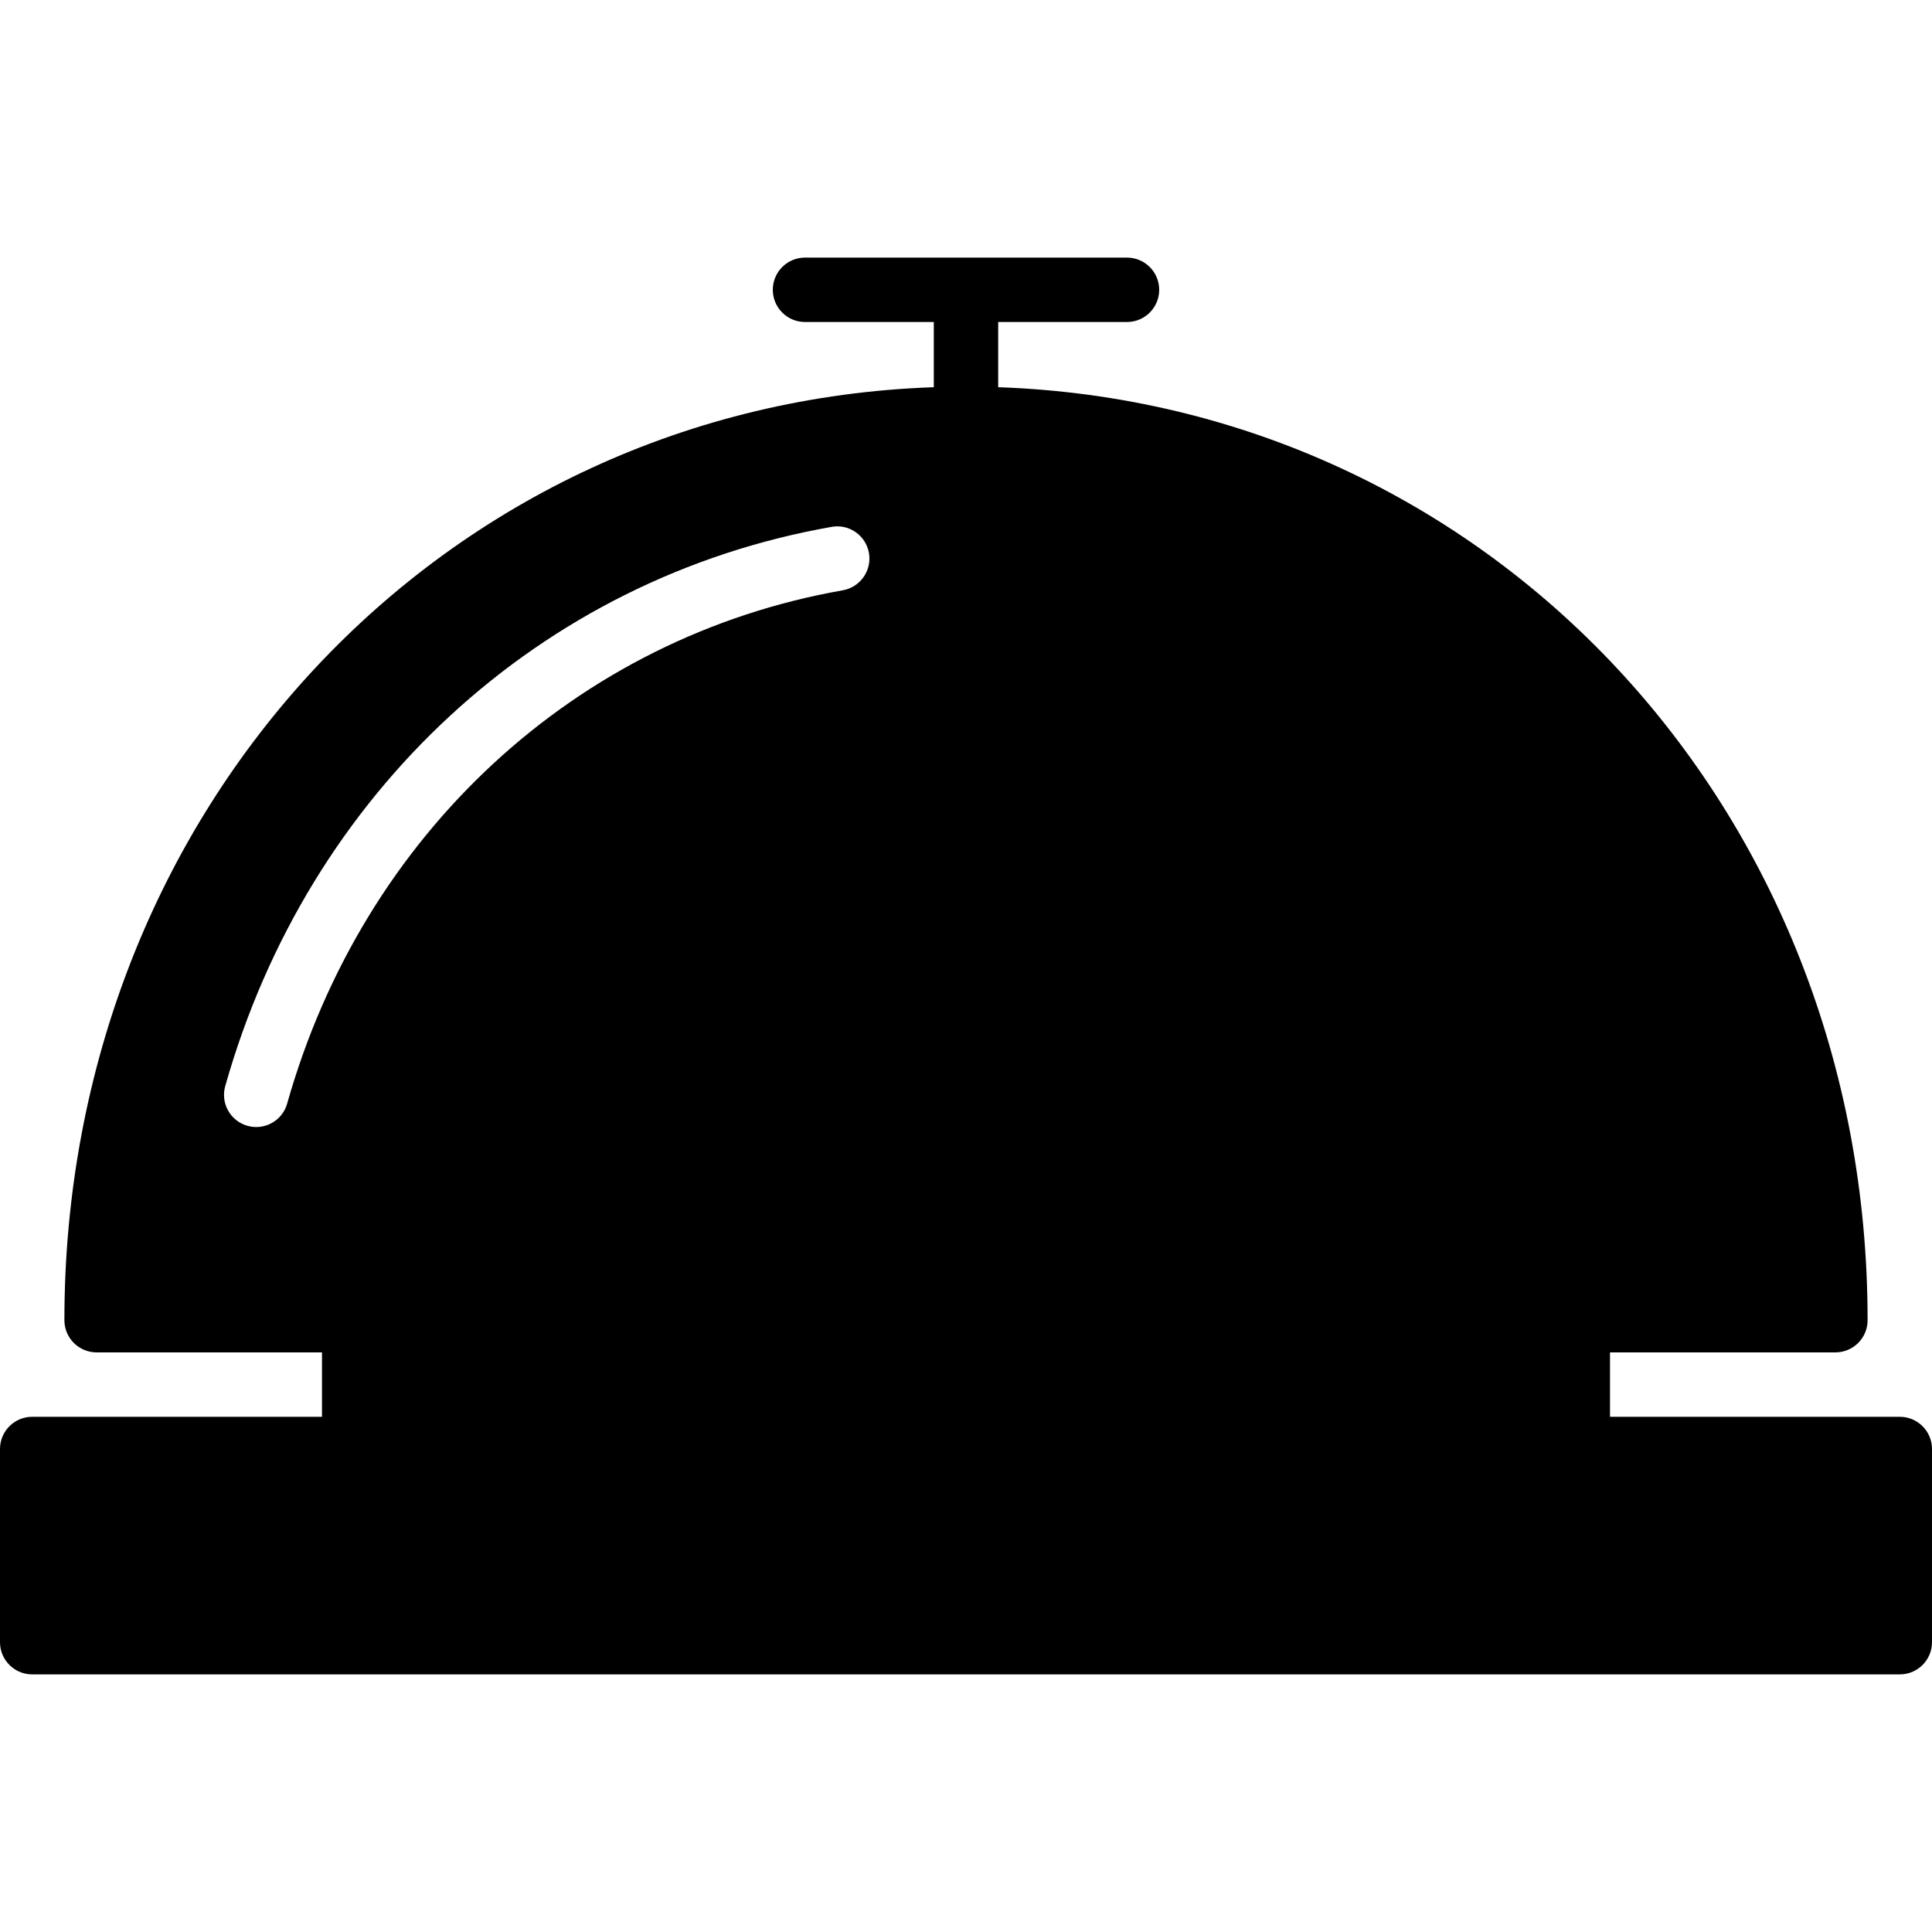 <?xml version="1.0" encoding="iso-8859-1"?>
<!-- Generator: Adobe Illustrator 19.0.0, SVG Export Plug-In . SVG Version: 6.00 Build 0)  -->
<svg version="1.1" id="Layer_1" xmlns="http://www.w3.org/2000/svg" xmlns:xlink="http://www.w3.org/1999/xlink" x="0px" y="0px"
	 viewBox="0 0 503.607 503.607" style="enable-background:new 0 0 503.607 503.607;" xml:space="preserve">
<g>
	<g>
		<path d="M495.213,369.311h-75.541v-16.787h58.754c4.642,0,8.393-3.76,8.393-8.393c0-133.573-98.875-238.76-226.623-243.2V83.934
			h33.574c4.642,0,8.393-3.76,8.393-8.393s-3.752-8.393-8.393-8.393h-83.934c-4.633,0-8.393,3.76-8.393,8.393
			s3.76,8.393,8.393,8.393h33.574v16.997c-127.74,4.44-226.623,109.627-226.623,243.2c0,2.224,0.89,4.365,2.459,5.934
			c1.578,1.578,3.71,2.459,5.934,2.459h58.754v16.787H8.393c-4.633,0-8.393,3.76-8.393,8.393v50.361c0,4.633,3.76,8.393,8.393,8.393
			h486.82c4.642,0,8.393-3.76,8.393-8.393v-50.361C503.607,373.072,499.855,369.311,495.213,369.311z M74.853,287.66
			c-1.041,3.702-4.407,6.119-8.066,6.119c-0.755,0-1.519-0.109-2.283-0.319c-4.465-1.259-7.059-5.901-5.791-10.357
			c21.613-76.573,82.189-132.423,158.074-145.769c4.549-0.823,8.905,2.241,9.72,6.807c0.789,4.566-2.258,8.922-6.824,9.728
			C150.209,166.089,94.72,217.357,74.853,287.66z"/>
	</g>
</g>
<g>
</g>
<g>
</g>
<g>
</g>
<g>
</g>
<g>
</g>
<g>
</g>
<g>
</g>
<g>
</g>
<g>
</g>
<g>
</g>
<g>
</g>
<g>
</g>
<g>
</g>
<g>
</g>
<g>
</g>
</svg>

